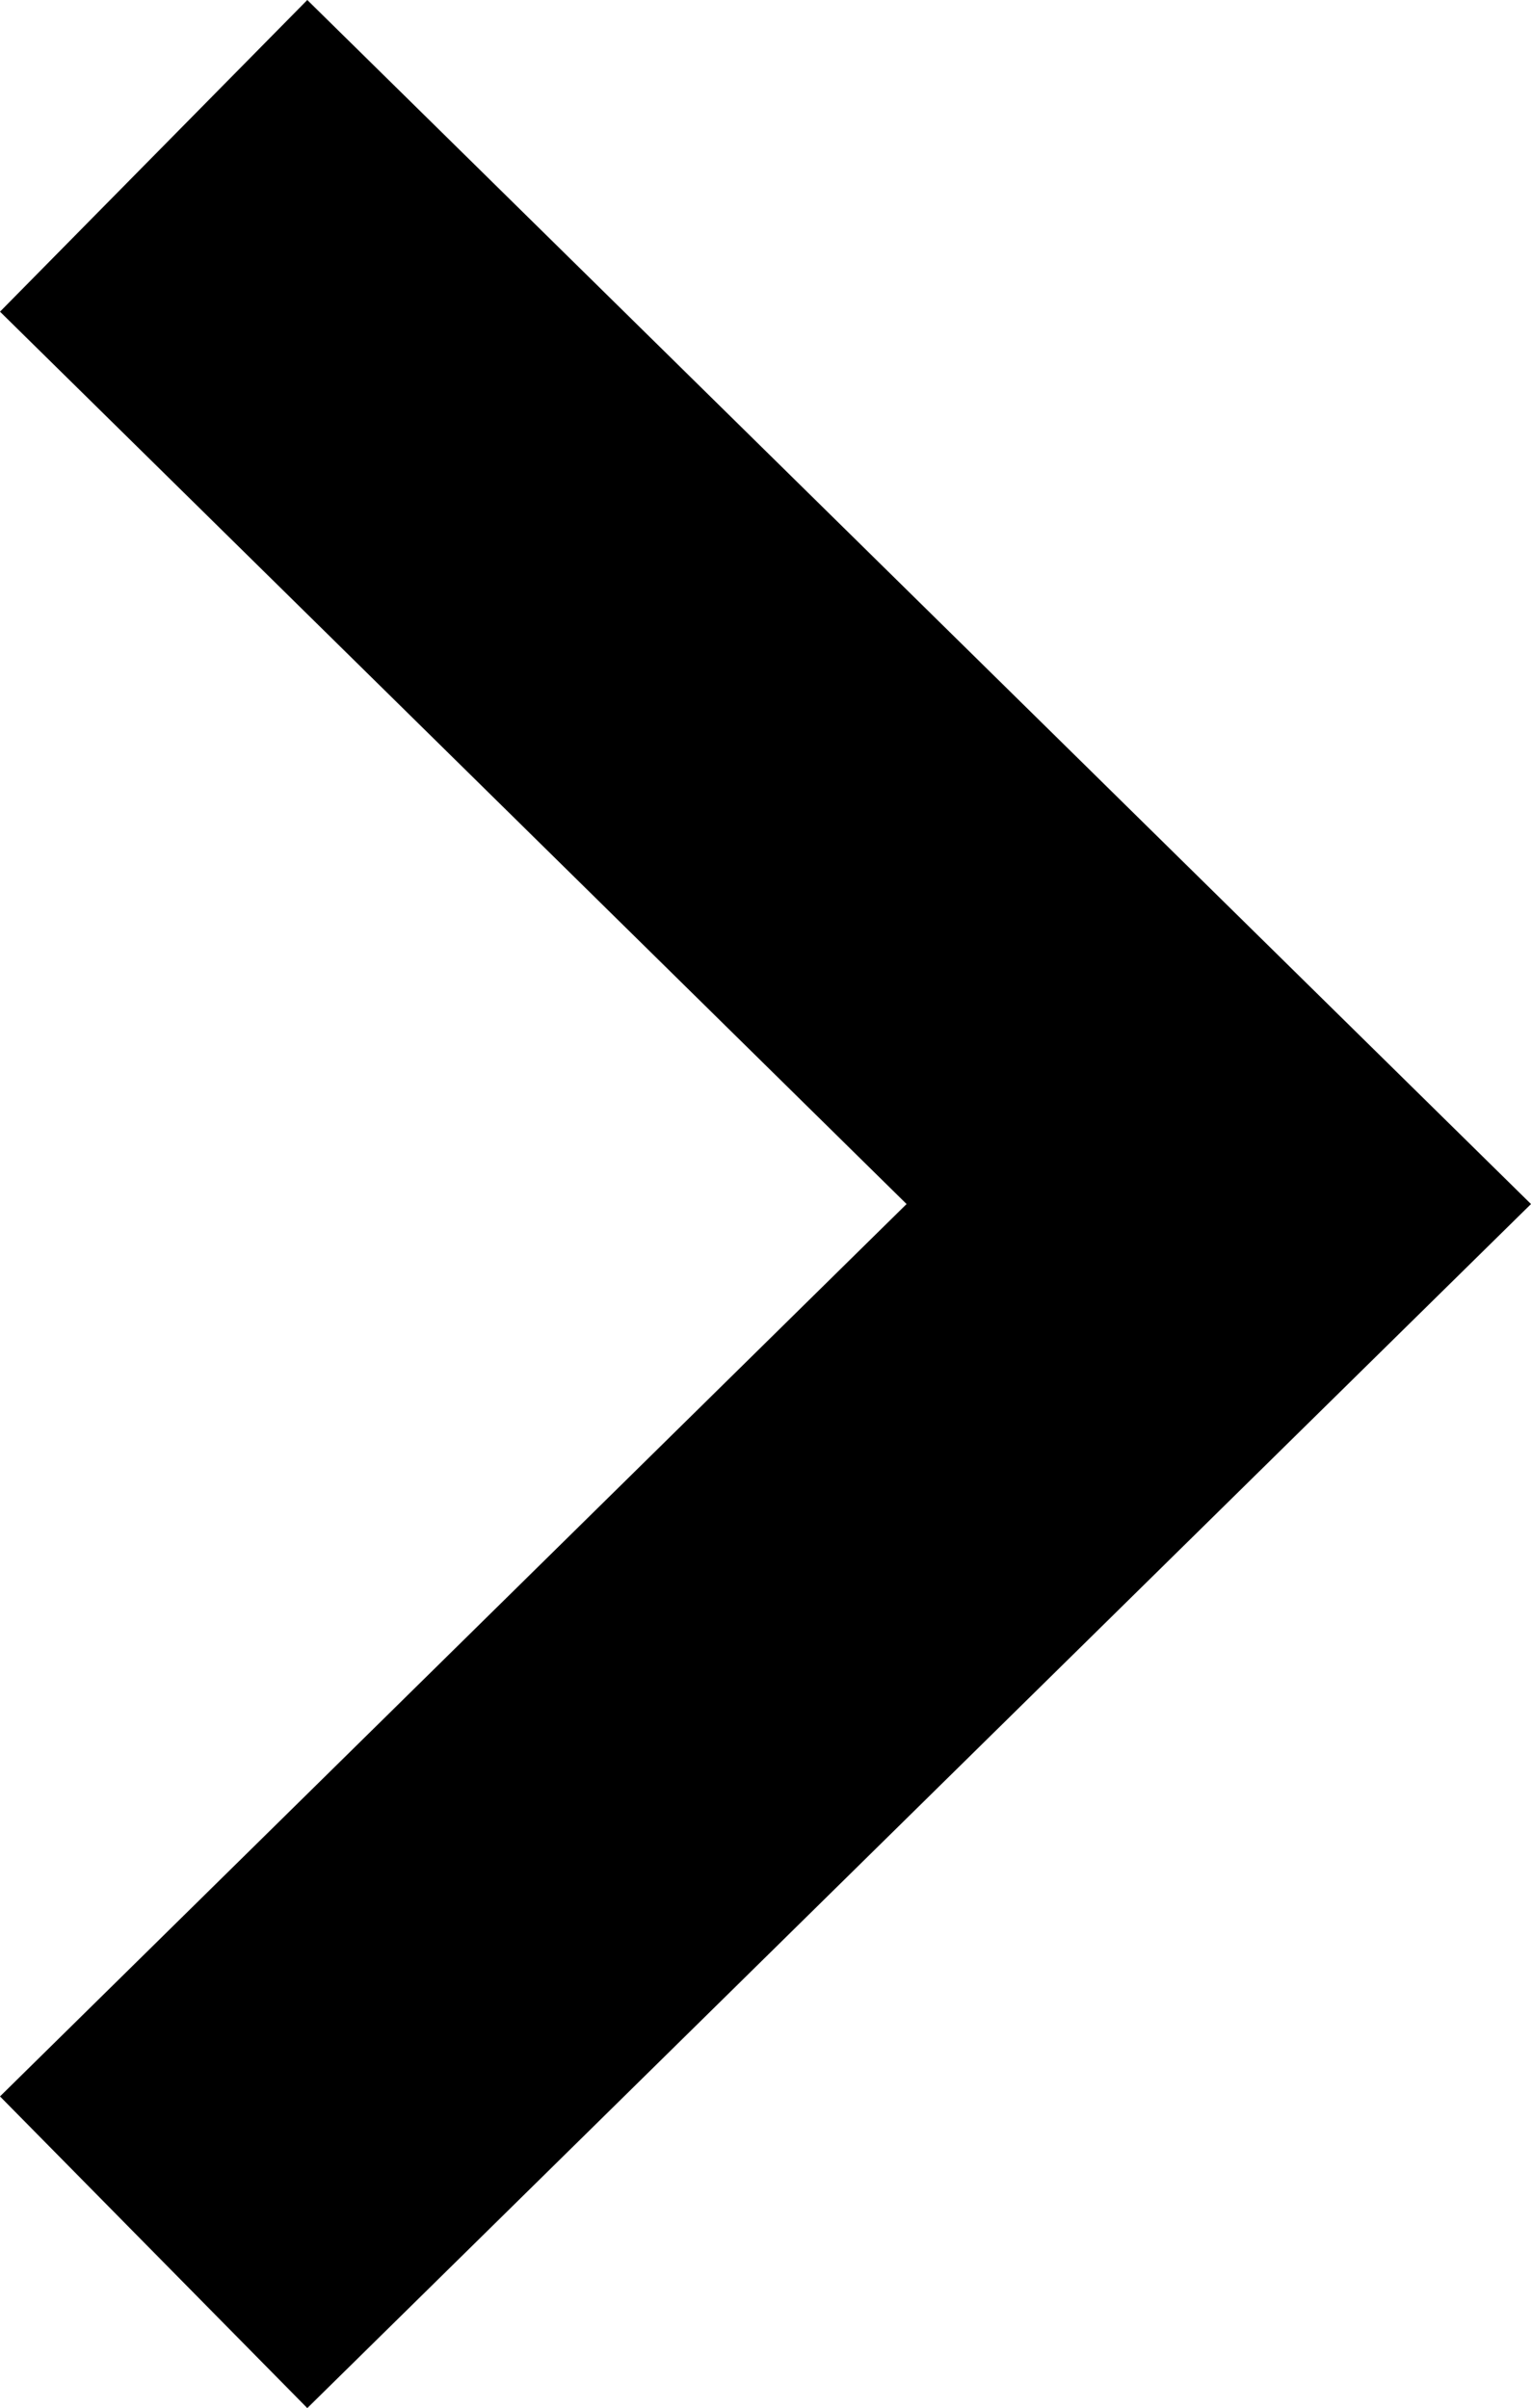 <svg xmlns="http://www.w3.org/2000/svg" viewBox="0 0 14 22.02"><title>arrow-next</title><g id="レイヤー_2" data-name="レイヤー 2"><g id="content"><polygon points="2.81 22.02 0 19.17 8.29 11.01 0 2.85 2.81 0 14 11.01 2.81 22.02"/></g></g></svg>